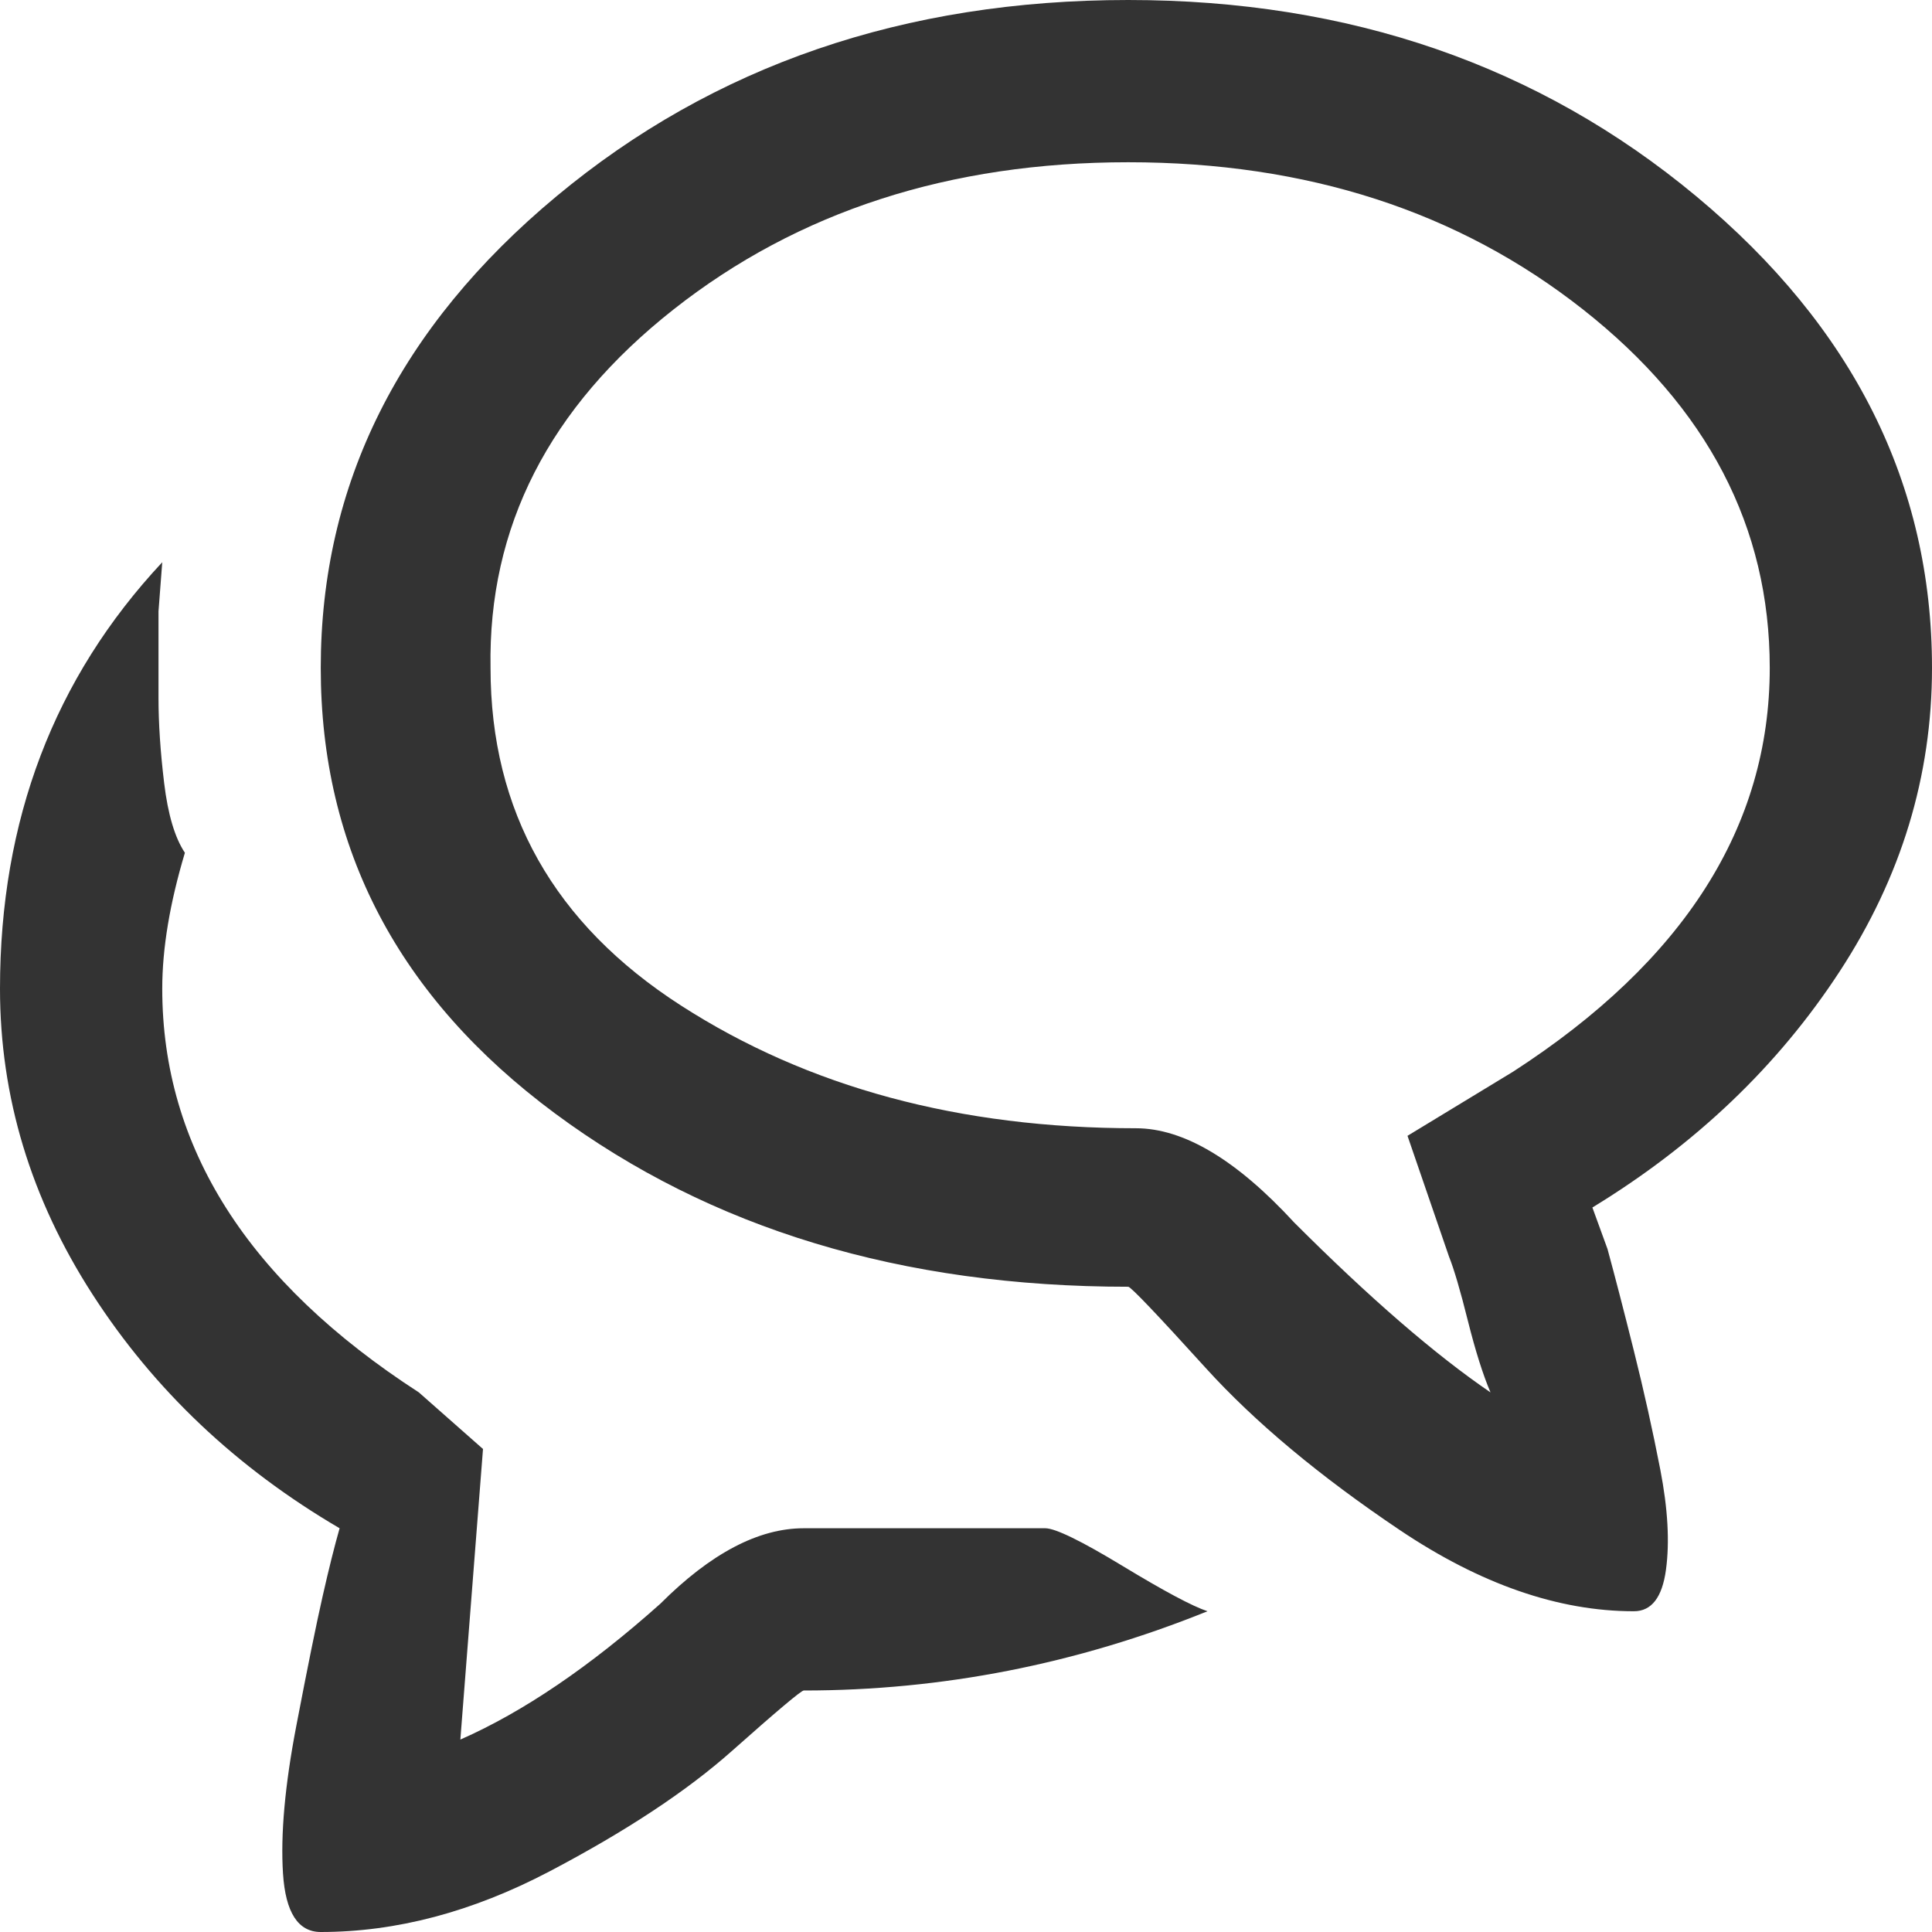 <svg width="50" height="50" viewBox="0 0 50 50" fill="none" xmlns="http://www.w3.org/2000/svg">
<path d="M0 25.586C0 28.385 0.798 31.022 2.393 33.496C3.988 35.97 6.12 37.988 8.789 39.551C8.659 40.007 8.512 40.592 8.35 41.309C8.187 42.025 7.959 43.148 7.666 44.678C7.373 46.208 7.259 47.477 7.324 48.486C7.389 49.495 7.715 50 8.301 50C10.254 50 12.223 49.479 14.209 48.438C16.195 47.396 17.773 46.354 18.945 45.312C20.117 44.271 20.736 43.75 20.801 43.75C24.381 43.75 27.865 43.066 31.25 41.699C30.859 41.569 30.127 41.178 29.053 40.527C27.979 39.876 27.311 39.551 27.051 39.551H20.801C19.629 39.551 18.392 40.202 17.09 41.504C15.267 43.132 13.542 44.303 11.914 45.02L12.5 37.5L10.84 36.035C6.413 33.171 4.199 29.688 4.199 25.586C4.199 24.544 4.395 23.372 4.785 22.07C4.525 21.68 4.346 21.078 4.248 20.264C4.15 19.45 4.102 18.717 4.102 18.066V15.82L4.199 14.551C1.4 17.546 0 21.224 0 25.586ZM29.199 0C23.405 0 18.473 1.693 14.404 5.078C10.335 8.464 8.301 12.533 8.301 17.285C8.301 21.973 10.319 25.814 14.355 28.809C18.392 31.803 23.34 33.301 29.199 33.301C29.264 33.301 29.932 34.001 31.201 35.4C32.471 36.8 34.147 38.2 36.23 39.6C38.314 40.999 40.332 41.699 42.285 41.699C42.741 41.699 43.018 41.341 43.115 40.625C43.213 39.909 43.164 39.046 42.969 38.037C42.773 37.028 42.546 36.003 42.285 34.961C42.025 33.919 41.797 33.04 41.602 32.324L41.211 31.25C43.88 29.622 46.012 27.588 47.607 25.146C49.203 22.705 50 20.085 50 17.285C50 12.533 47.965 8.464 43.897 5.078C39.828 1.693 34.928 0 29.199 0ZM39.16 27.734L36.426 29.395L37.5 32.52C37.63 32.845 37.793 33.398 37.988 34.18C38.184 34.961 38.379 35.579 38.574 36.035C37.142 35.059 35.449 33.594 33.496 31.641C31.999 30.013 30.631 29.199 29.395 29.199C24.837 29.199 20.915 28.141 17.627 26.025C14.339 23.91 12.695 20.996 12.695 17.285C12.63 13.639 14.209 10.547 17.432 8.008C20.654 5.469 24.577 4.199 29.199 4.199C33.822 4.199 37.744 5.469 40.967 8.008C44.19 10.547 45.801 13.639 45.801 17.285C45.801 21.387 43.587 24.87 39.16 27.734Z" fill="#333333"/>
</svg>
